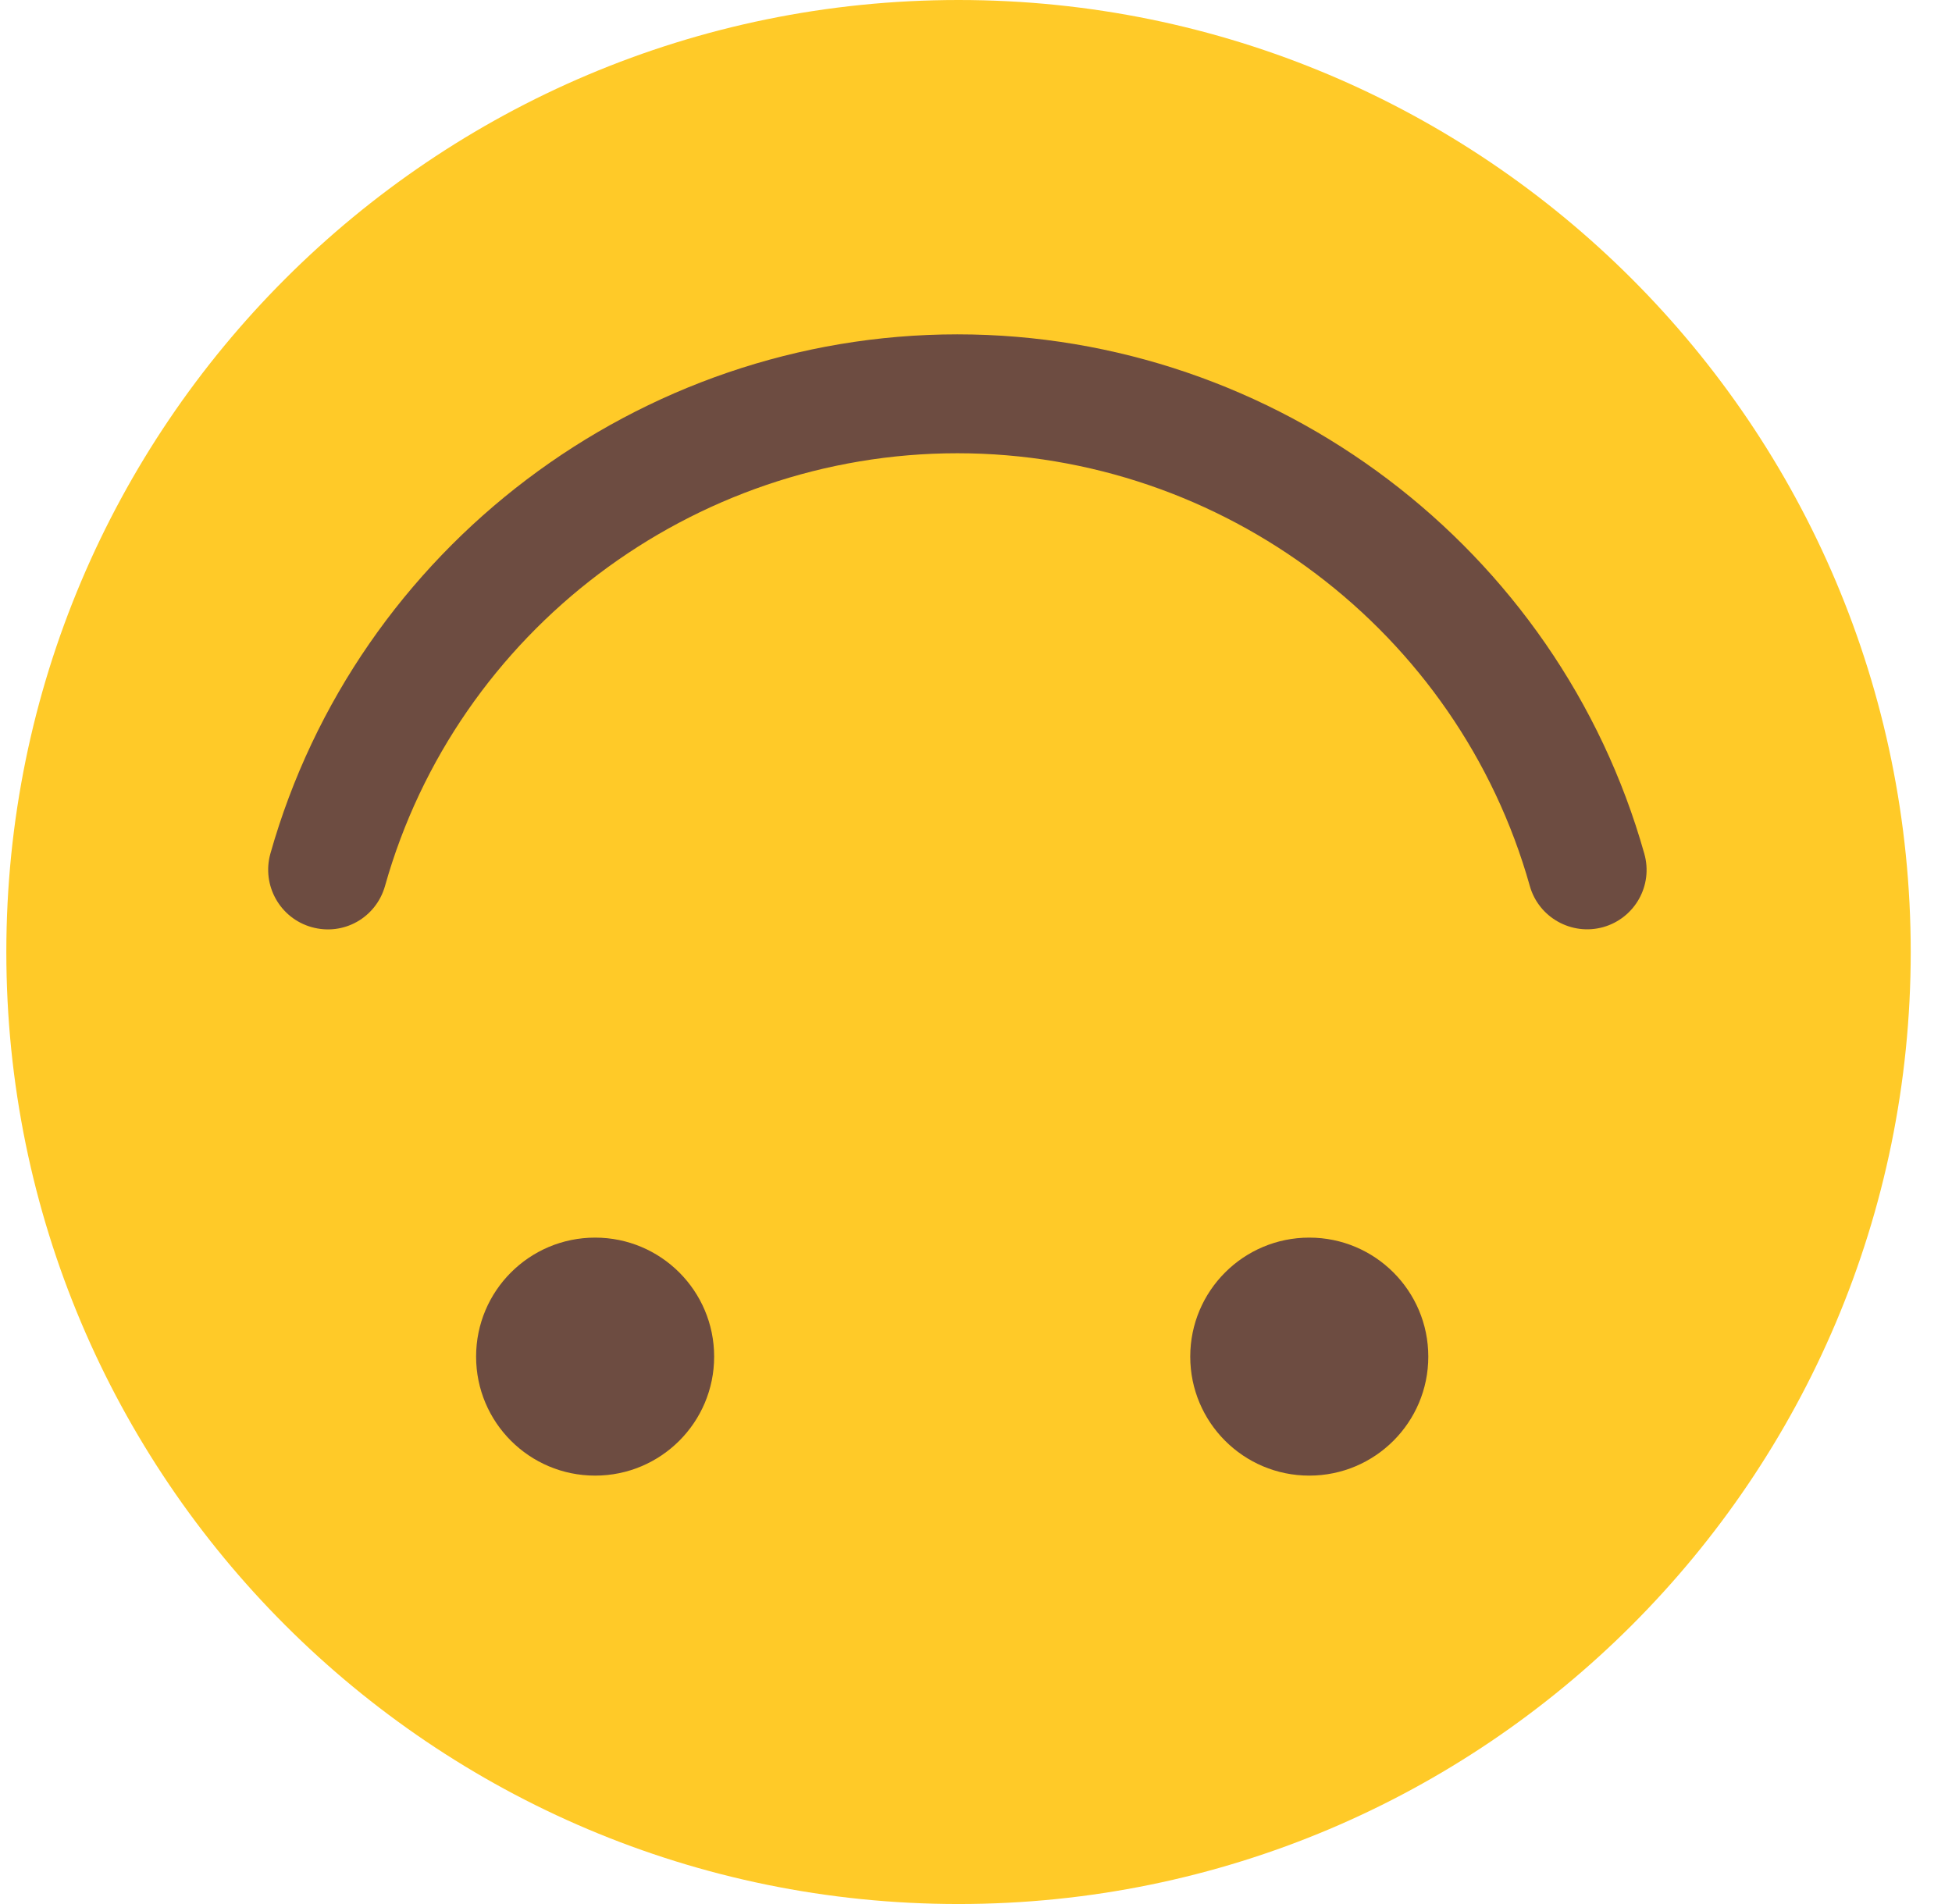 <svg width="41" height="40" viewBox="0 0 41 40" fill="none" xmlns="http://www.w3.org/2000/svg">
<path d="M20.133 40C31.178 40 40.133 31.046 40.133 20C40.133 8.954 31.178 0 20.133 0C9.087 0 0.133 8.954 0.133 20C0.133 31.046 9.087 40 20.133 40Z" fill="#FFCA28"/>
<path d="M20.109 7.024C26.797 7.024 32.729 11.512 34.537 17.934C34.727 18.599 34.339 19.289 33.674 19.477C33.012 19.662 32.319 19.277 32.132 18.612C30.627 13.259 25.682 9.522 20.109 9.522C14.537 9.522 9.594 13.259 8.087 18.612C7.899 19.277 7.219 19.667 6.544 19.477C5.879 19.289 5.494 18.597 5.679 17.934C7.492 11.512 13.424 7.024 20.109 7.024Z" fill="#6D4C41"/>
<path d="M12.5 31C13.881 31 15 29.881 15 28.5C15 27.119 13.881 26 12.5 26C11.119 26 10 27.119 10 28.5C10 29.881 11.119 31 12.5 31Z" fill="#6D4C41"/>
<path d="M27.5 31C28.881 31 30 29.881 30 28.5C30 27.119 28.881 26 27.5 26C26.119 26 25 27.119 25 28.5C25 29.881 26.119 31 27.5 31Z" fill="#6D4C41"/>
</svg>
